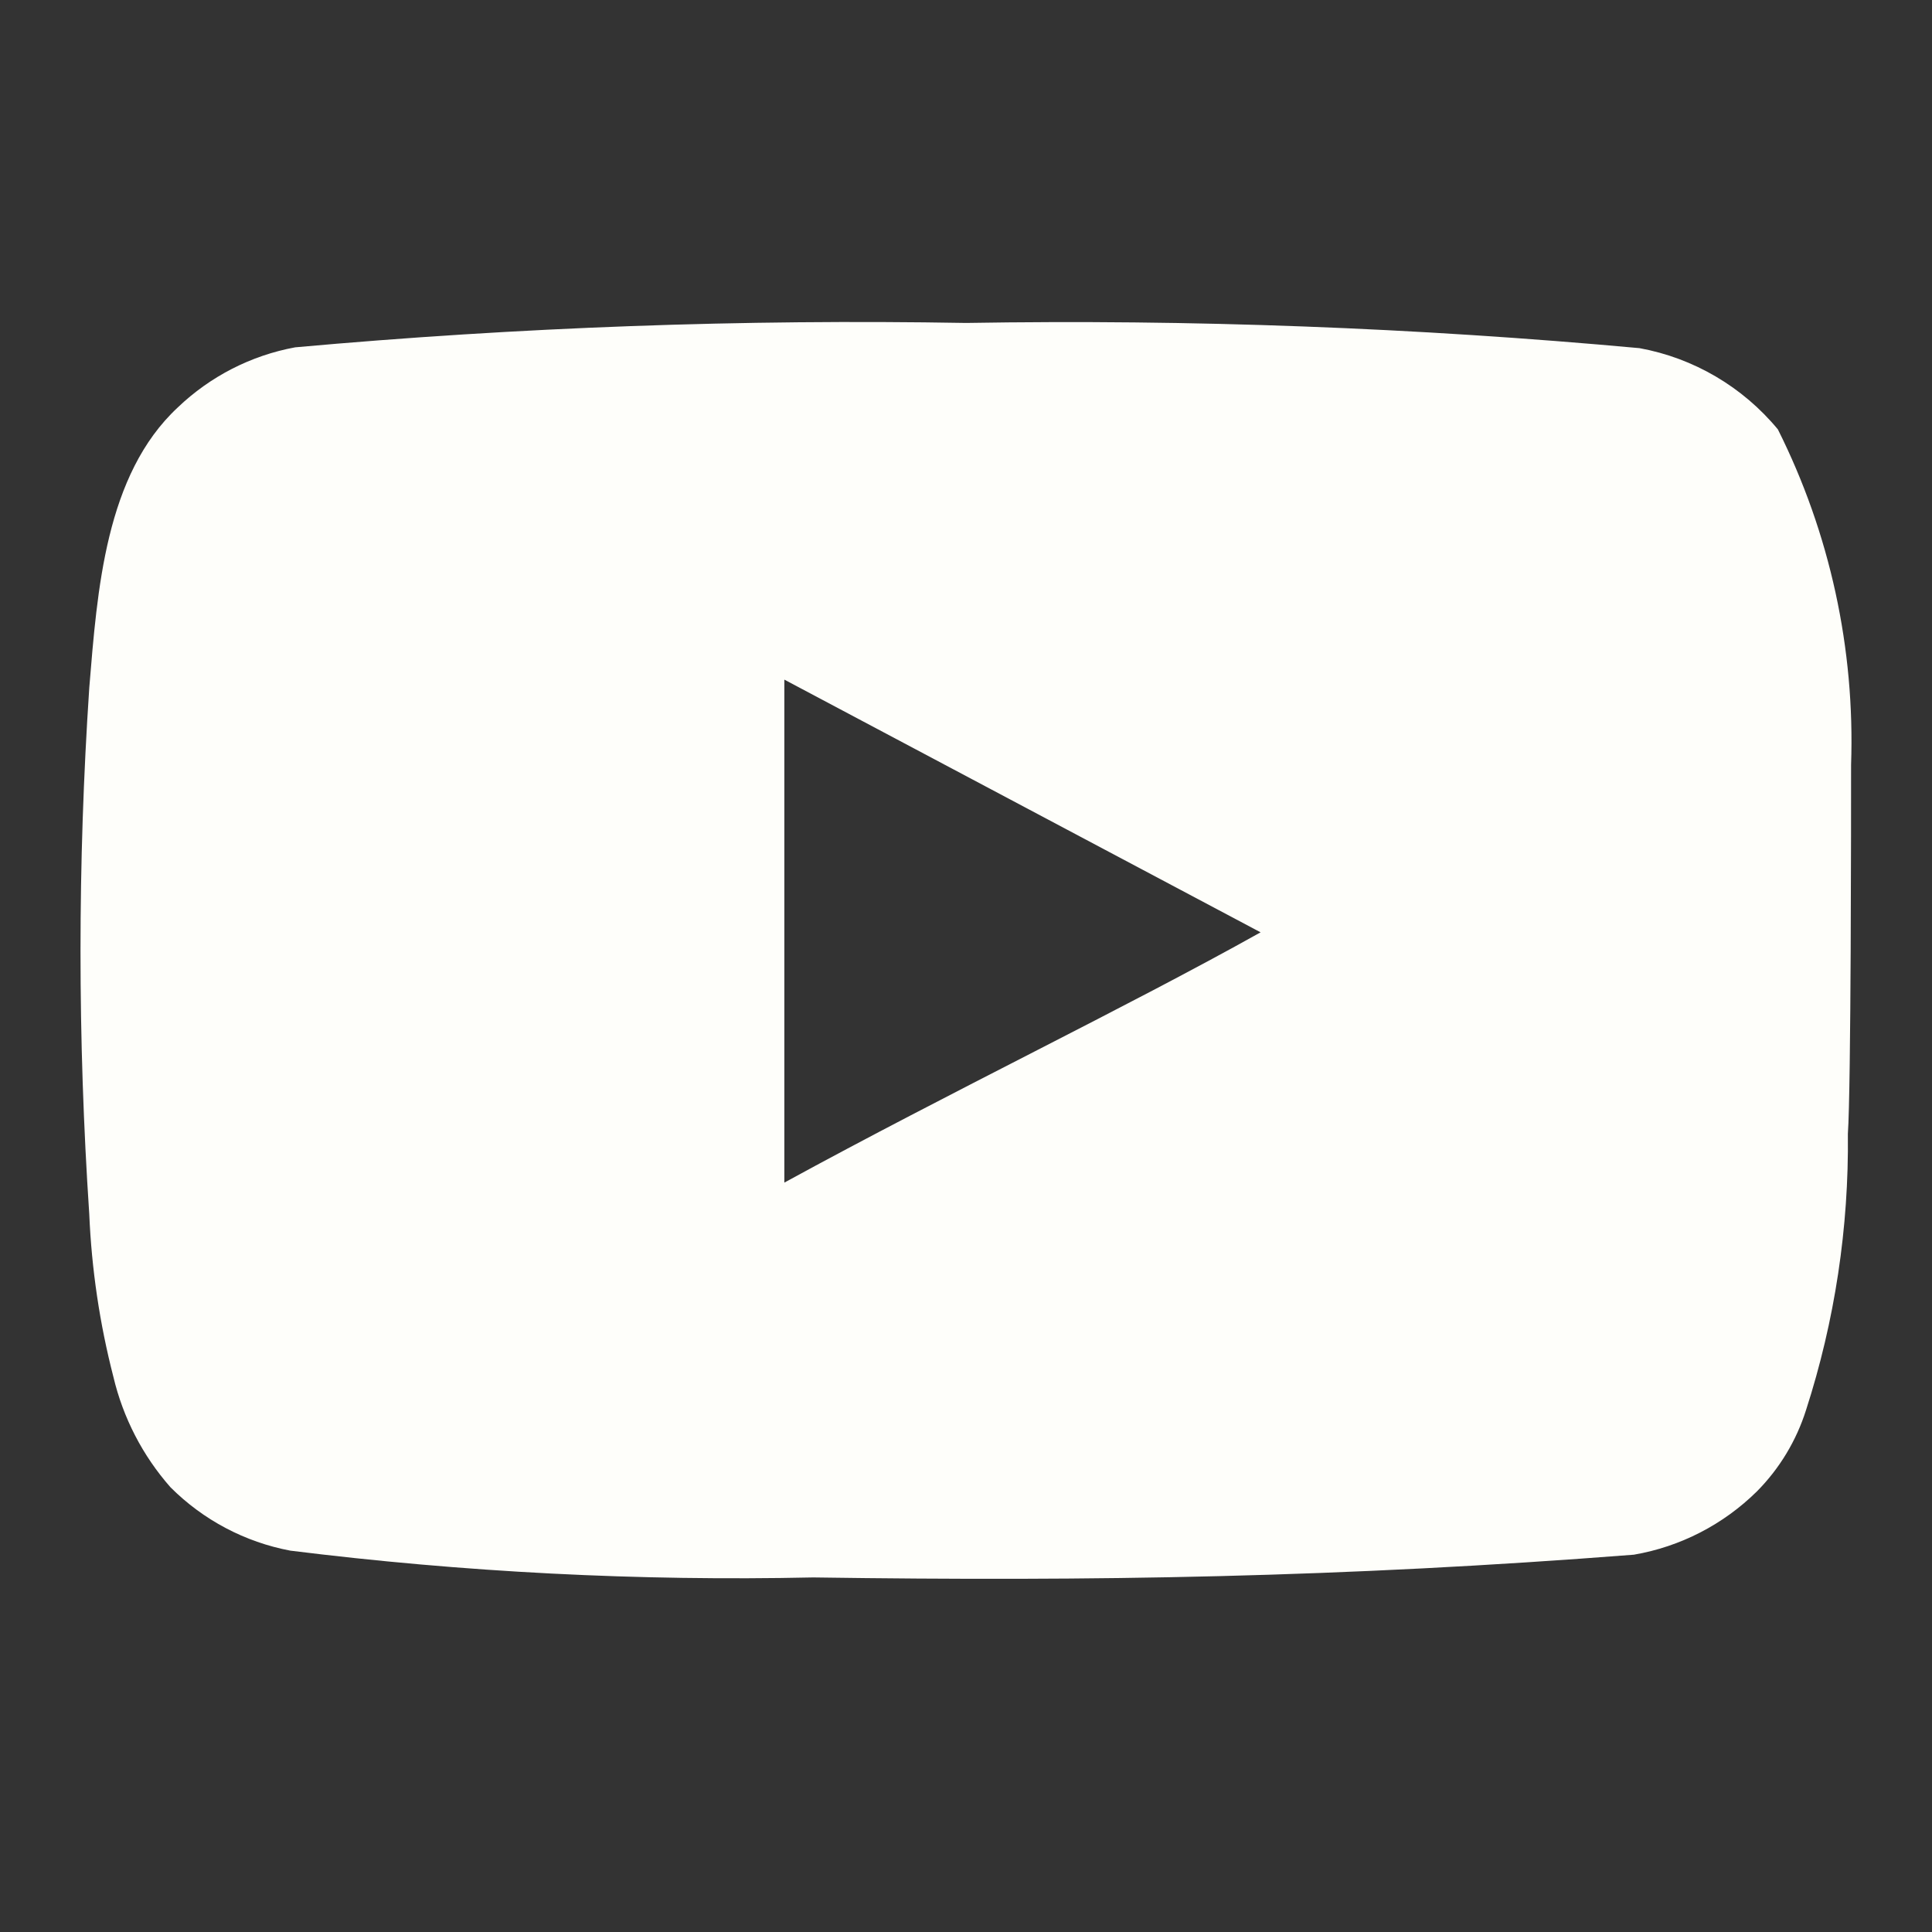 <svg width="44" height="44" viewBox="0 0 44 44" fill="none" xmlns="http://www.w3.org/2000/svg">
<rect x="0" y="0" width="44" height="44" fill="#333333" stroke="none"/>
<path d="M42.157 17.421C42.248 14.773 41.675 12.144 40.49 9.779C39.687 8.809 38.571 8.154 37.339 7.929C32.241 7.462 27.122 7.27 22.003 7.355C16.904 7.266 11.803 7.452 6.723 7.91C5.719 8.095 4.789 8.571 4.048 9.28C2.399 10.815 2.216 13.443 2.033 15.664C1.767 19.656 1.767 23.662 2.033 27.654C2.086 28.904 2.27 30.145 2.582 31.355C2.803 32.29 3.25 33.154 3.883 33.872C4.629 34.618 5.581 35.121 6.613 35.315C10.563 35.807 14.543 36.011 18.522 35.925C24.935 36.018 30.56 35.925 37.211 35.407C38.269 35.225 39.246 34.722 40.014 33.964C40.527 33.446 40.91 32.812 41.131 32.114C41.787 30.083 42.108 27.958 42.084 25.822C42.157 24.786 42.157 18.532 42.157 17.421ZM17.863 26.933V15.478L28.709 21.233C25.668 22.936 21.655 24.86 17.863 26.933Z" fill="#FEFEFA"/>
</svg>
